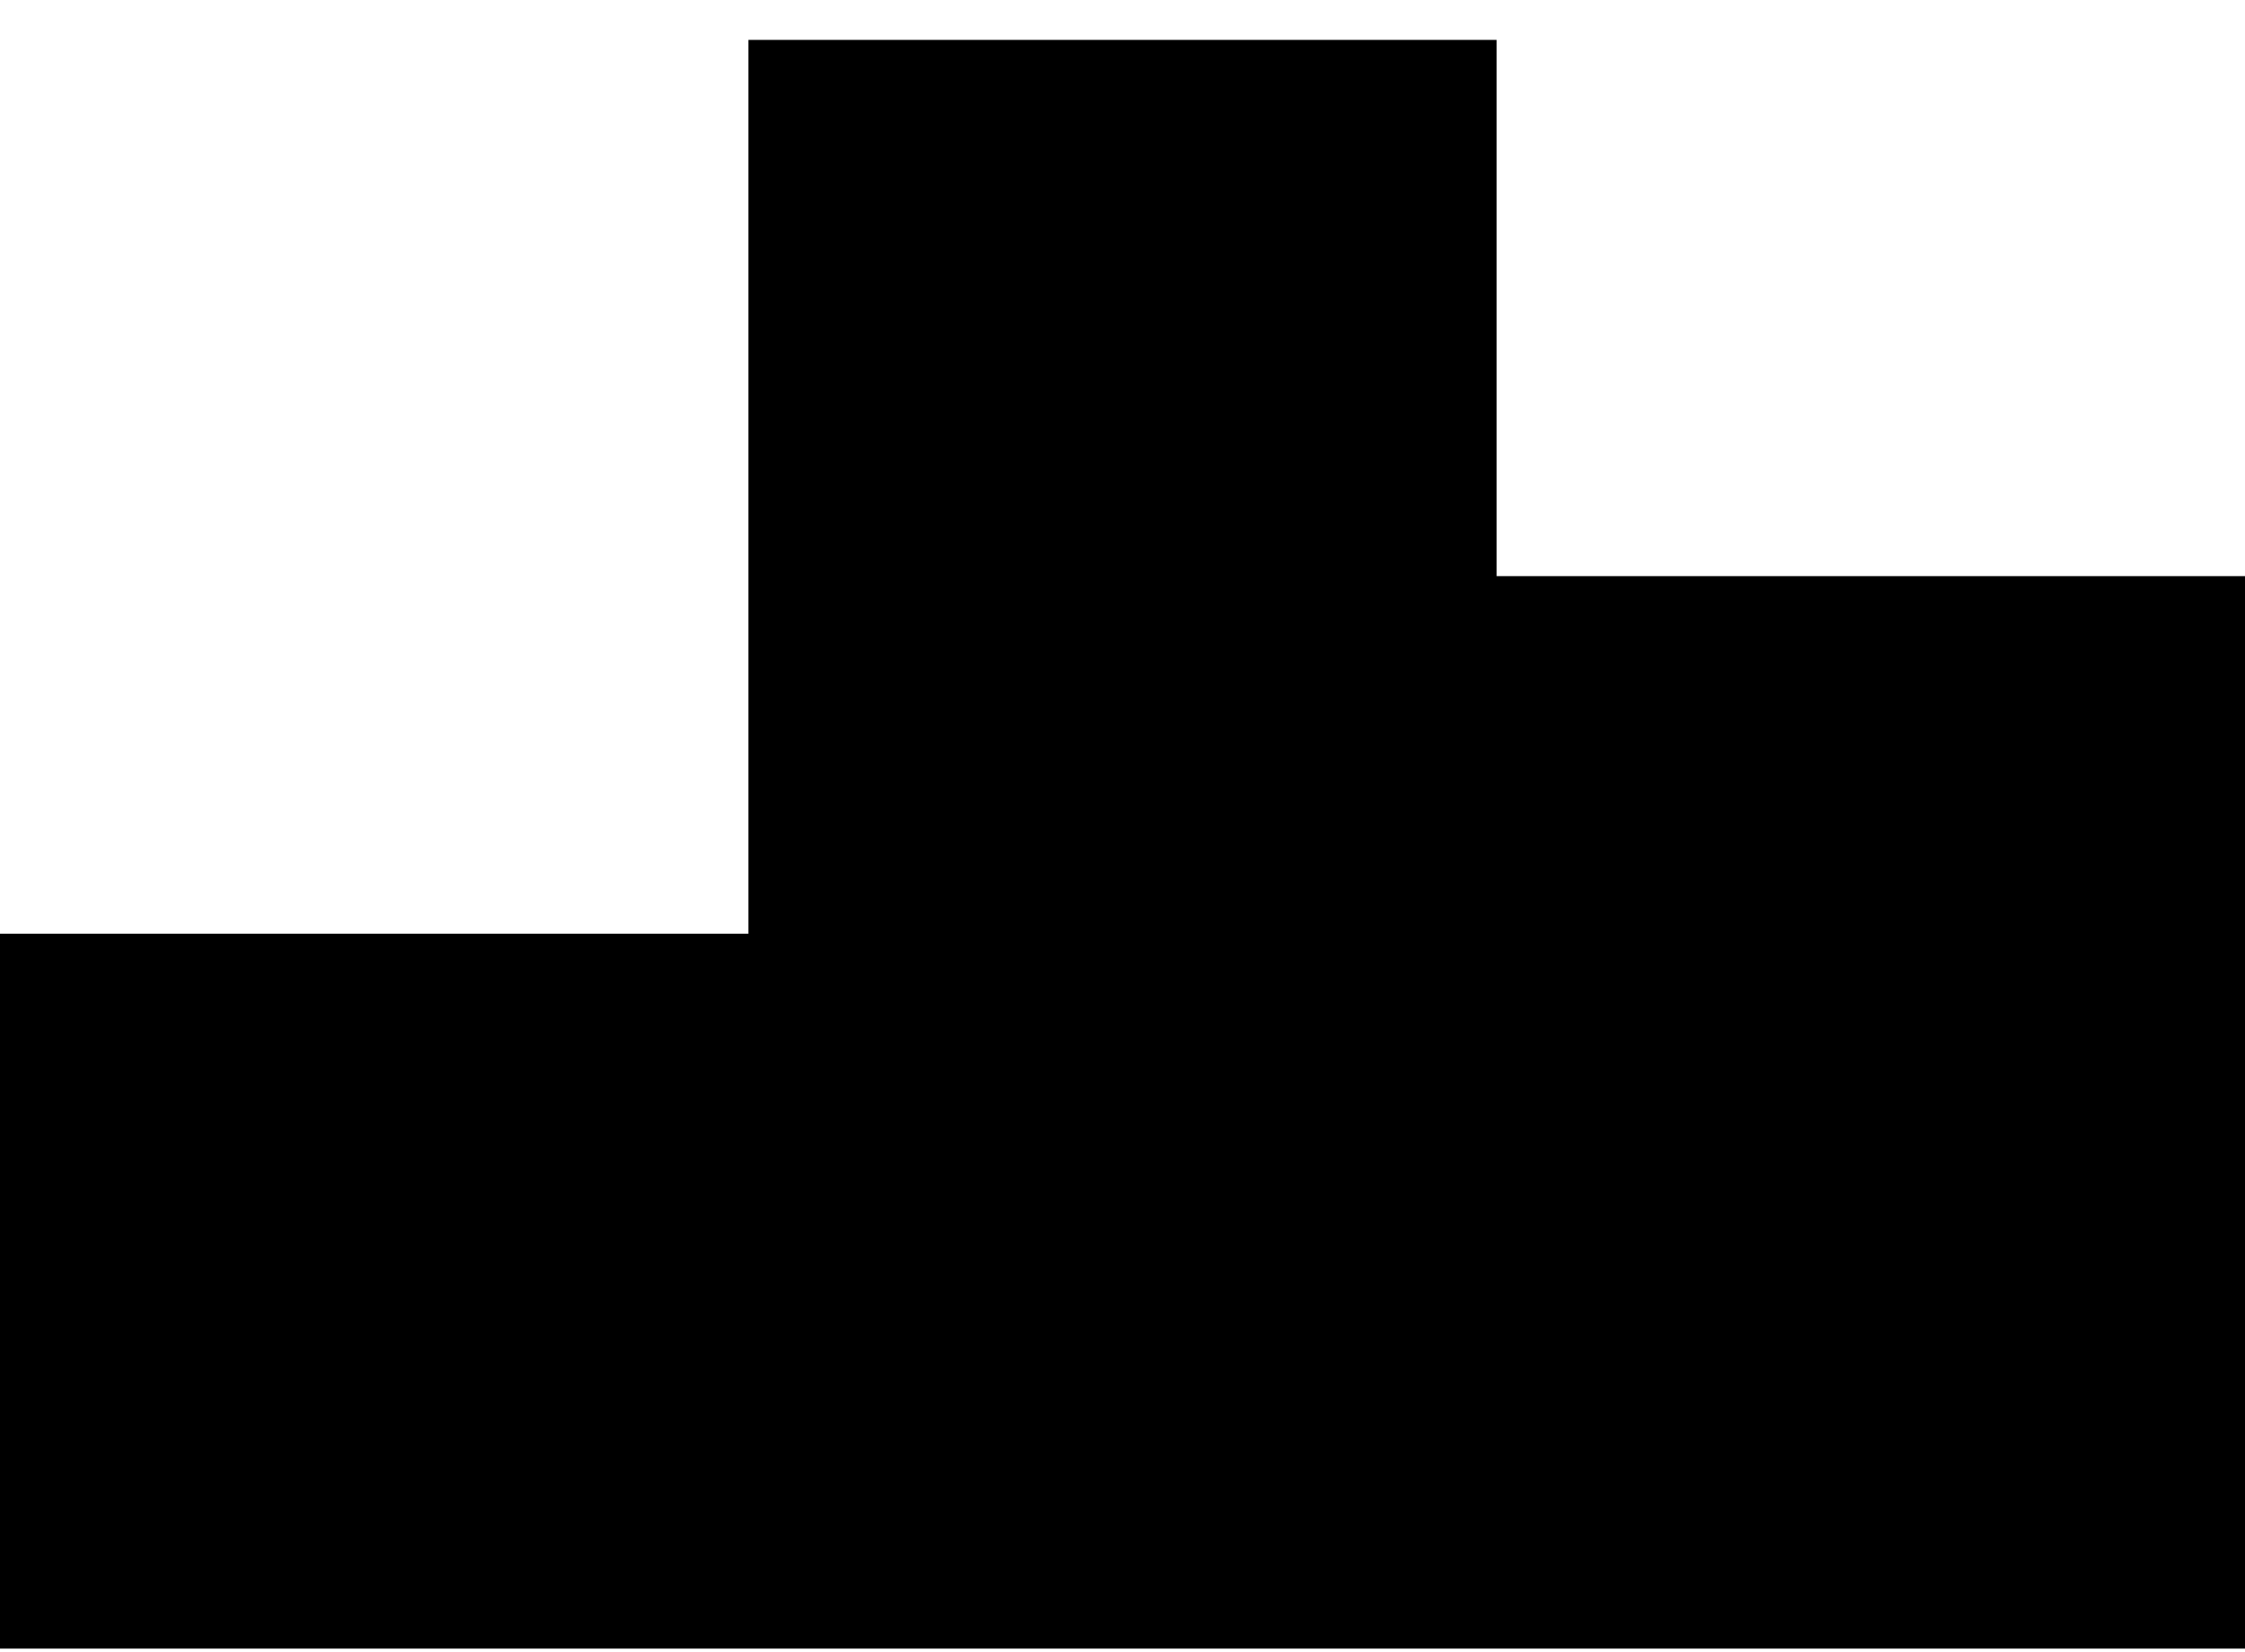 <svg width="53" height="39" viewBox="0 0 53 39" fill="none" xmlns="http://www.w3.org/2000/svg">
<path d="M35.332 0.942H17.668V22.047H0V38.928H17.668H35.332H53V13.604H35.332V0.942Z" fill="black"/>
</svg>
